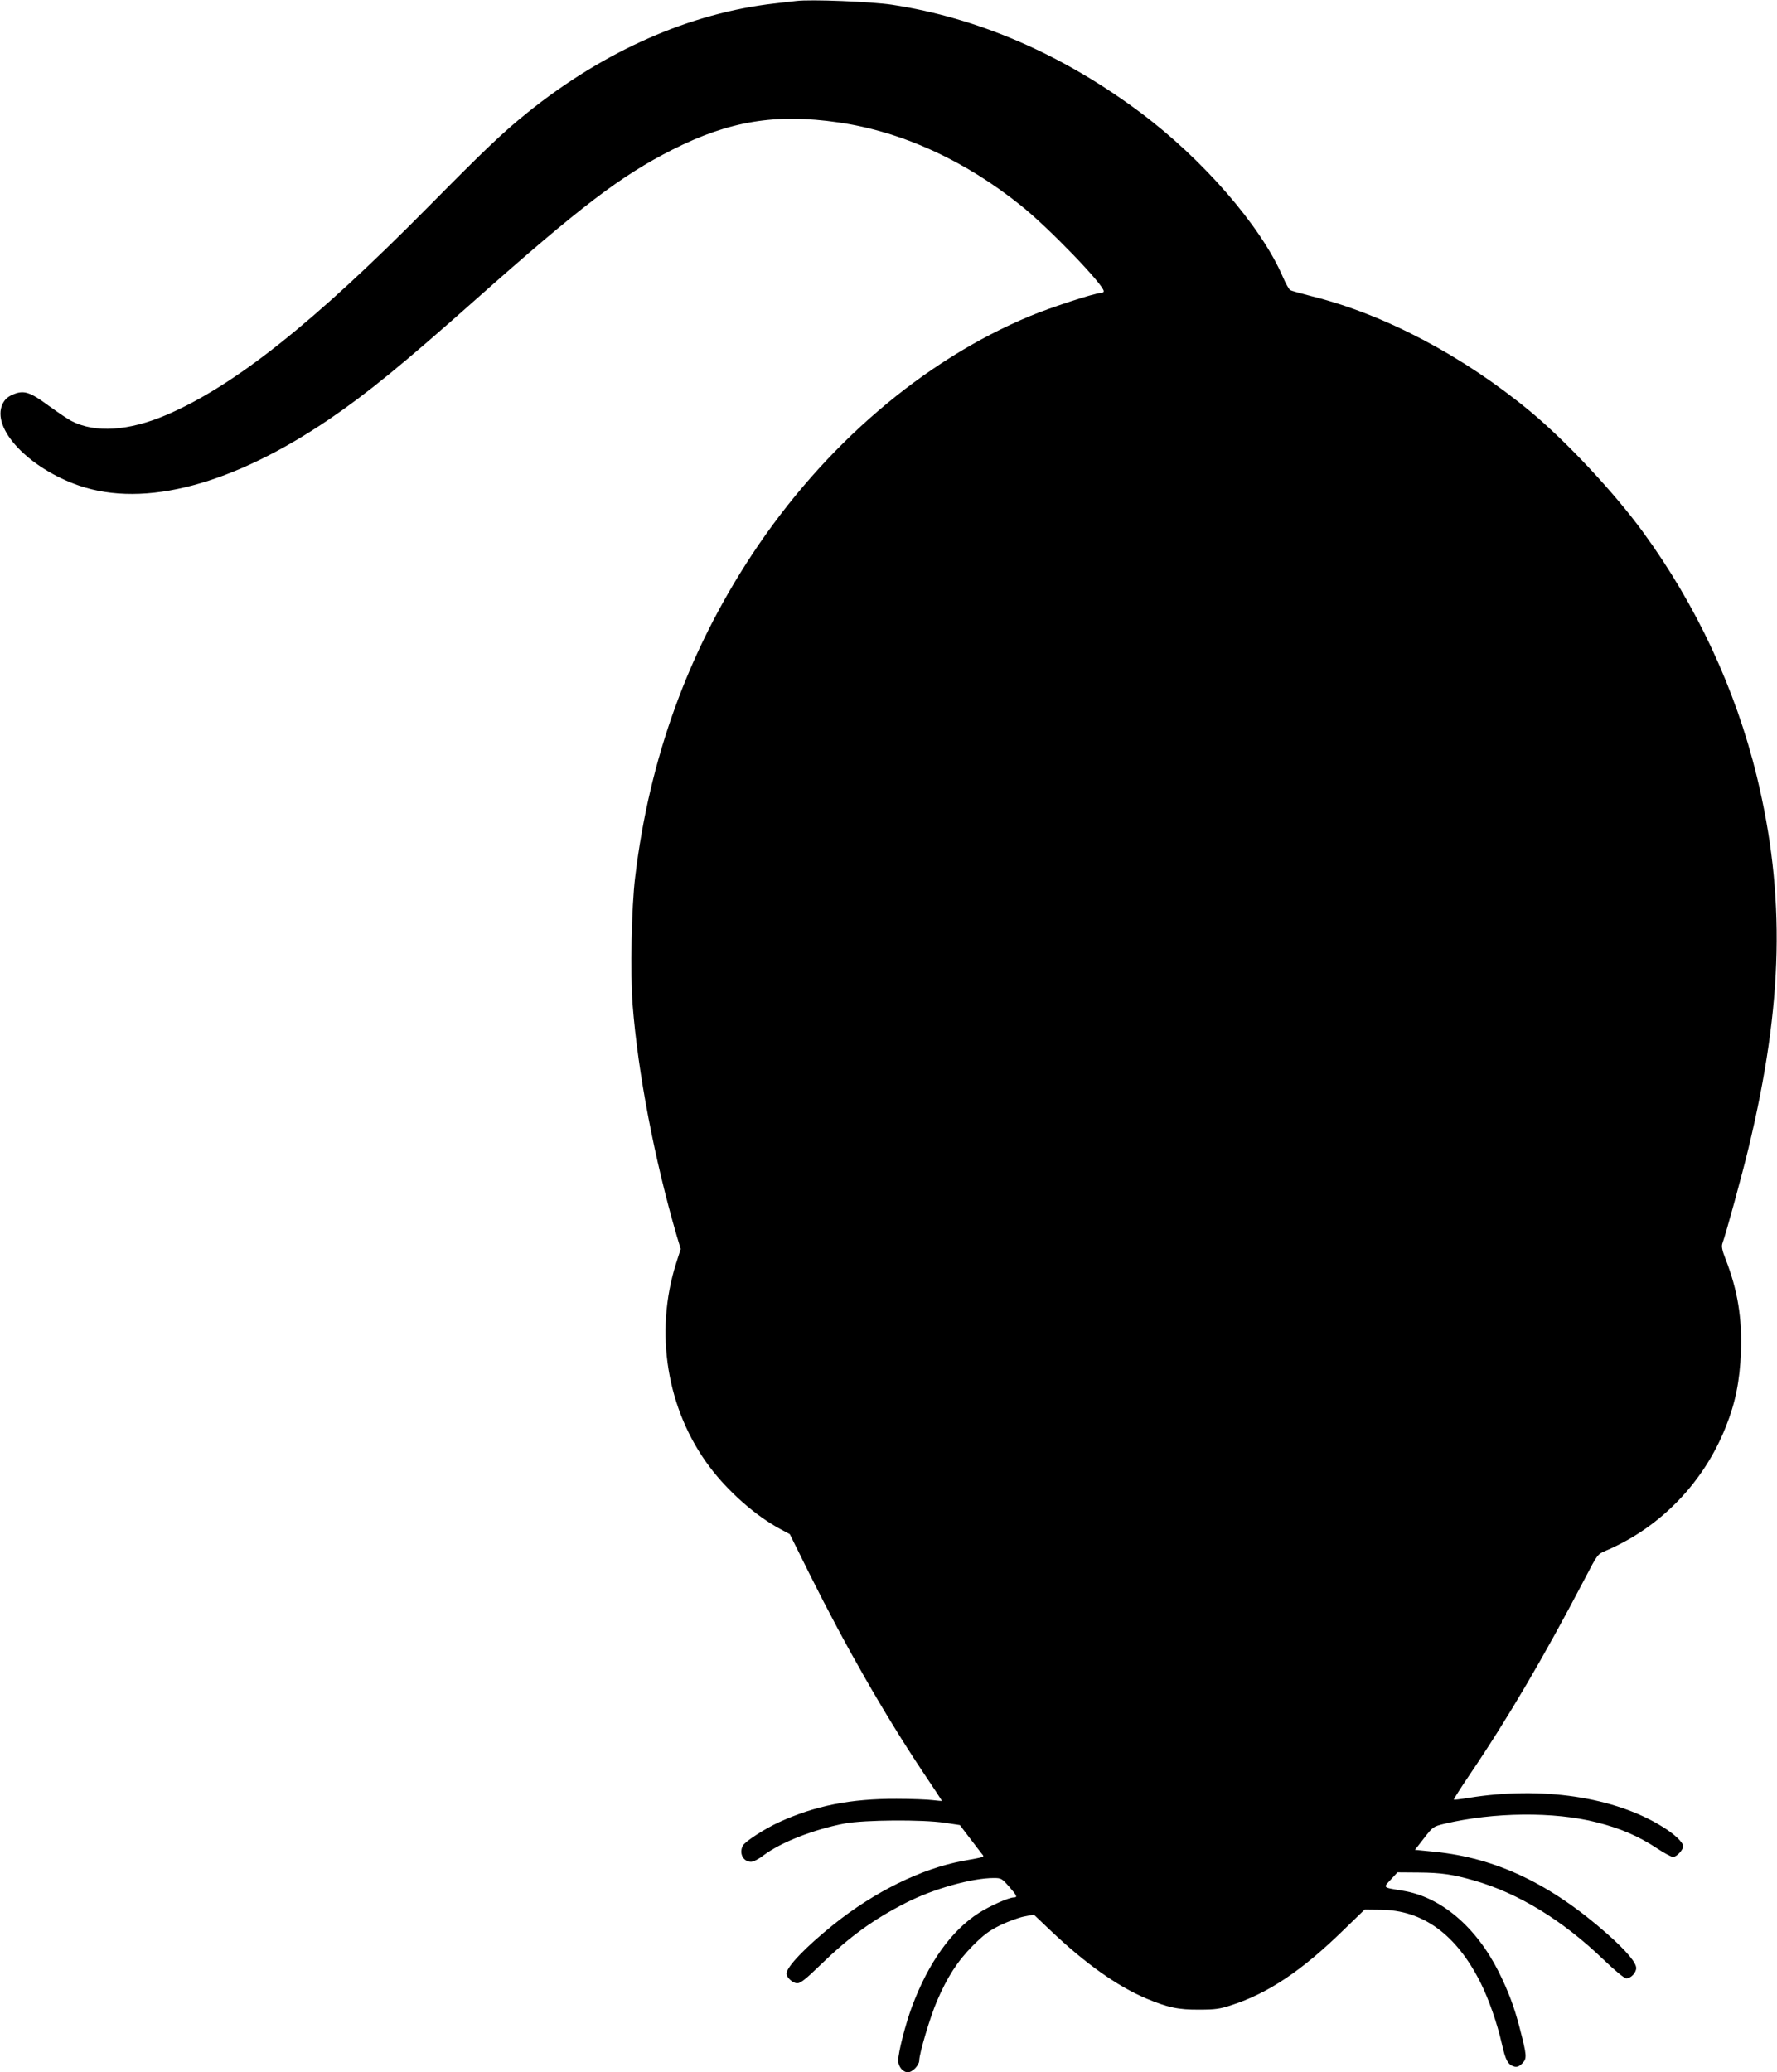 <?xml version="1.0" standalone="no"?>
<!DOCTYPE svg PUBLIC "-//W3C//DTD SVG 20010904//EN"
 "http://www.w3.org/TR/2001/REC-SVG-20010904/DTD/svg10.dtd">
<svg version="1.0" xmlns="http://www.w3.org/2000/svg"
 width="1098pt" height="1280pt" viewBox="0 0 1098 1280"
 preserveAspectRatio="xMidYMid meet">
<g transform="translate(0,1280) scale(0.1,-0.1)"
fill="#000000" stroke="none">
<path d="M4920 12794 c-19 -2 -78 -9 -130 -15 -526 -59 -1055 -292 -1530 -674
-154 -124 -260 -225 -615 -584 -706 -714 -1198 -1105 -1617 -1284 -231 -99
-440 -113 -585 -38 -21 10 -84 53 -141 94 -119 88 -156 99 -225 69 -31 -14
-48 -30 -61 -57 -72 -150 160 -397 474 -505 405 -138 948 6 1545 411 232 158
452 337 900 735 655 581 901 768 1221 930 351 177 637 224 1024 168 390 -56
781 -234 1130 -515 170 -136 510 -488 510 -528 0 -6 -9 -11 -20 -11 -35 0
-311 -90 -435 -142 -662 -275 -1275 -802 -1718 -1473 -394 -598 -634 -1258
-722 -1990 -23 -185 -31 -597 -16 -791 33 -423 135 -956 273 -1429 l24 -80
-28 -87 c-136 -429 -58 -907 207 -1259 115 -153 284 -302 437 -384 l58 -31
124 -250 c224 -449 462 -864 697 -1217 66 -98 119 -179 119 -180 0 -2 -26 0
-57 4 -32 4 -132 8 -223 8 -284 1 -503 -42 -728 -145 -87 -40 -208 -118 -222
-144 -25 -47 2 -100 51 -100 14 0 49 18 78 41 107 80 311 160 502 196 121 22
478 25 617 4 l93 -14 57 -75 c31 -41 65 -85 75 -98 21 -27 35 -21 -116 -49
-253 -47 -544 -190 -796 -392 -174 -140 -291 -262 -291 -303 0 -25 38 -60 67
-60 19 0 54 27 137 108 183 178 330 285 534 389 169 86 408 153 543 153 45 0
50 -3 93 -52 50 -57 55 -68 30 -68 -30 0 -149 -53 -216 -96 -170 -109 -311
-307 -412 -576 -41 -109 -86 -286 -86 -335 0 -38 29 -73 60 -73 28 0 70 44 70
73 0 43 68 271 109 366 64 149 127 247 221 342 69 69 101 93 170 127 47 23
113 47 147 54 l61 12 103 -98 c215 -204 409 -342 589 -419 136 -57 200 -71
330 -70 98 0 128 4 200 28 227 74 434 212 693 465 l129 125 96 -1 c263 -1 470
-152 620 -450 51 -102 103 -251 132 -379 23 -102 37 -128 77 -140 17 -4 30 1
49 20 30 31 29 46 -17 223 -33 127 -70 225 -130 345 -139 276 -356 460 -589
498 -131 22 -126 16 -72 74 l37 40 130 -1 c140 -1 213 -12 342 -49 276 -79
547 -245 801 -489 74 -71 129 -116 141 -116 28 0 61 35 61 64 0 34 -63 108
-178 210 -351 310 -688 470 -1067 508 l-122 12 56 72 c55 71 57 72 126 89 305
72 677 76 940 9 148 -37 260 -86 371 -159 45 -30 91 -55 102 -55 21 0 62 43
62 66 0 24 -52 74 -125 119 -297 186 -749 253 -1200 180 -49 -8 -91 -13 -92
-11 -2 2 43 73 100 157 237 350 459 729 711 1211 77 148 77 148 129 170 336
143 605 421 741 766 59 147 86 283 93 458 8 212 -20 385 -95 577 -22 56 -26
80 -19 98 21 57 120 417 161 588 215 894 229 1561 51 2296 -131 538 -374 1059
-704 1510 -177 243 -476 562 -696 744 -414 343 -902 600 -1349 711 -67 17
-127 34 -134 38 -7 4 -28 41 -46 83 -135 313 -494 726 -881 1015 -479 358
-1001 584 -1535 665 -129 19 -499 34 -590 23z"/>
</g>
</svg>
